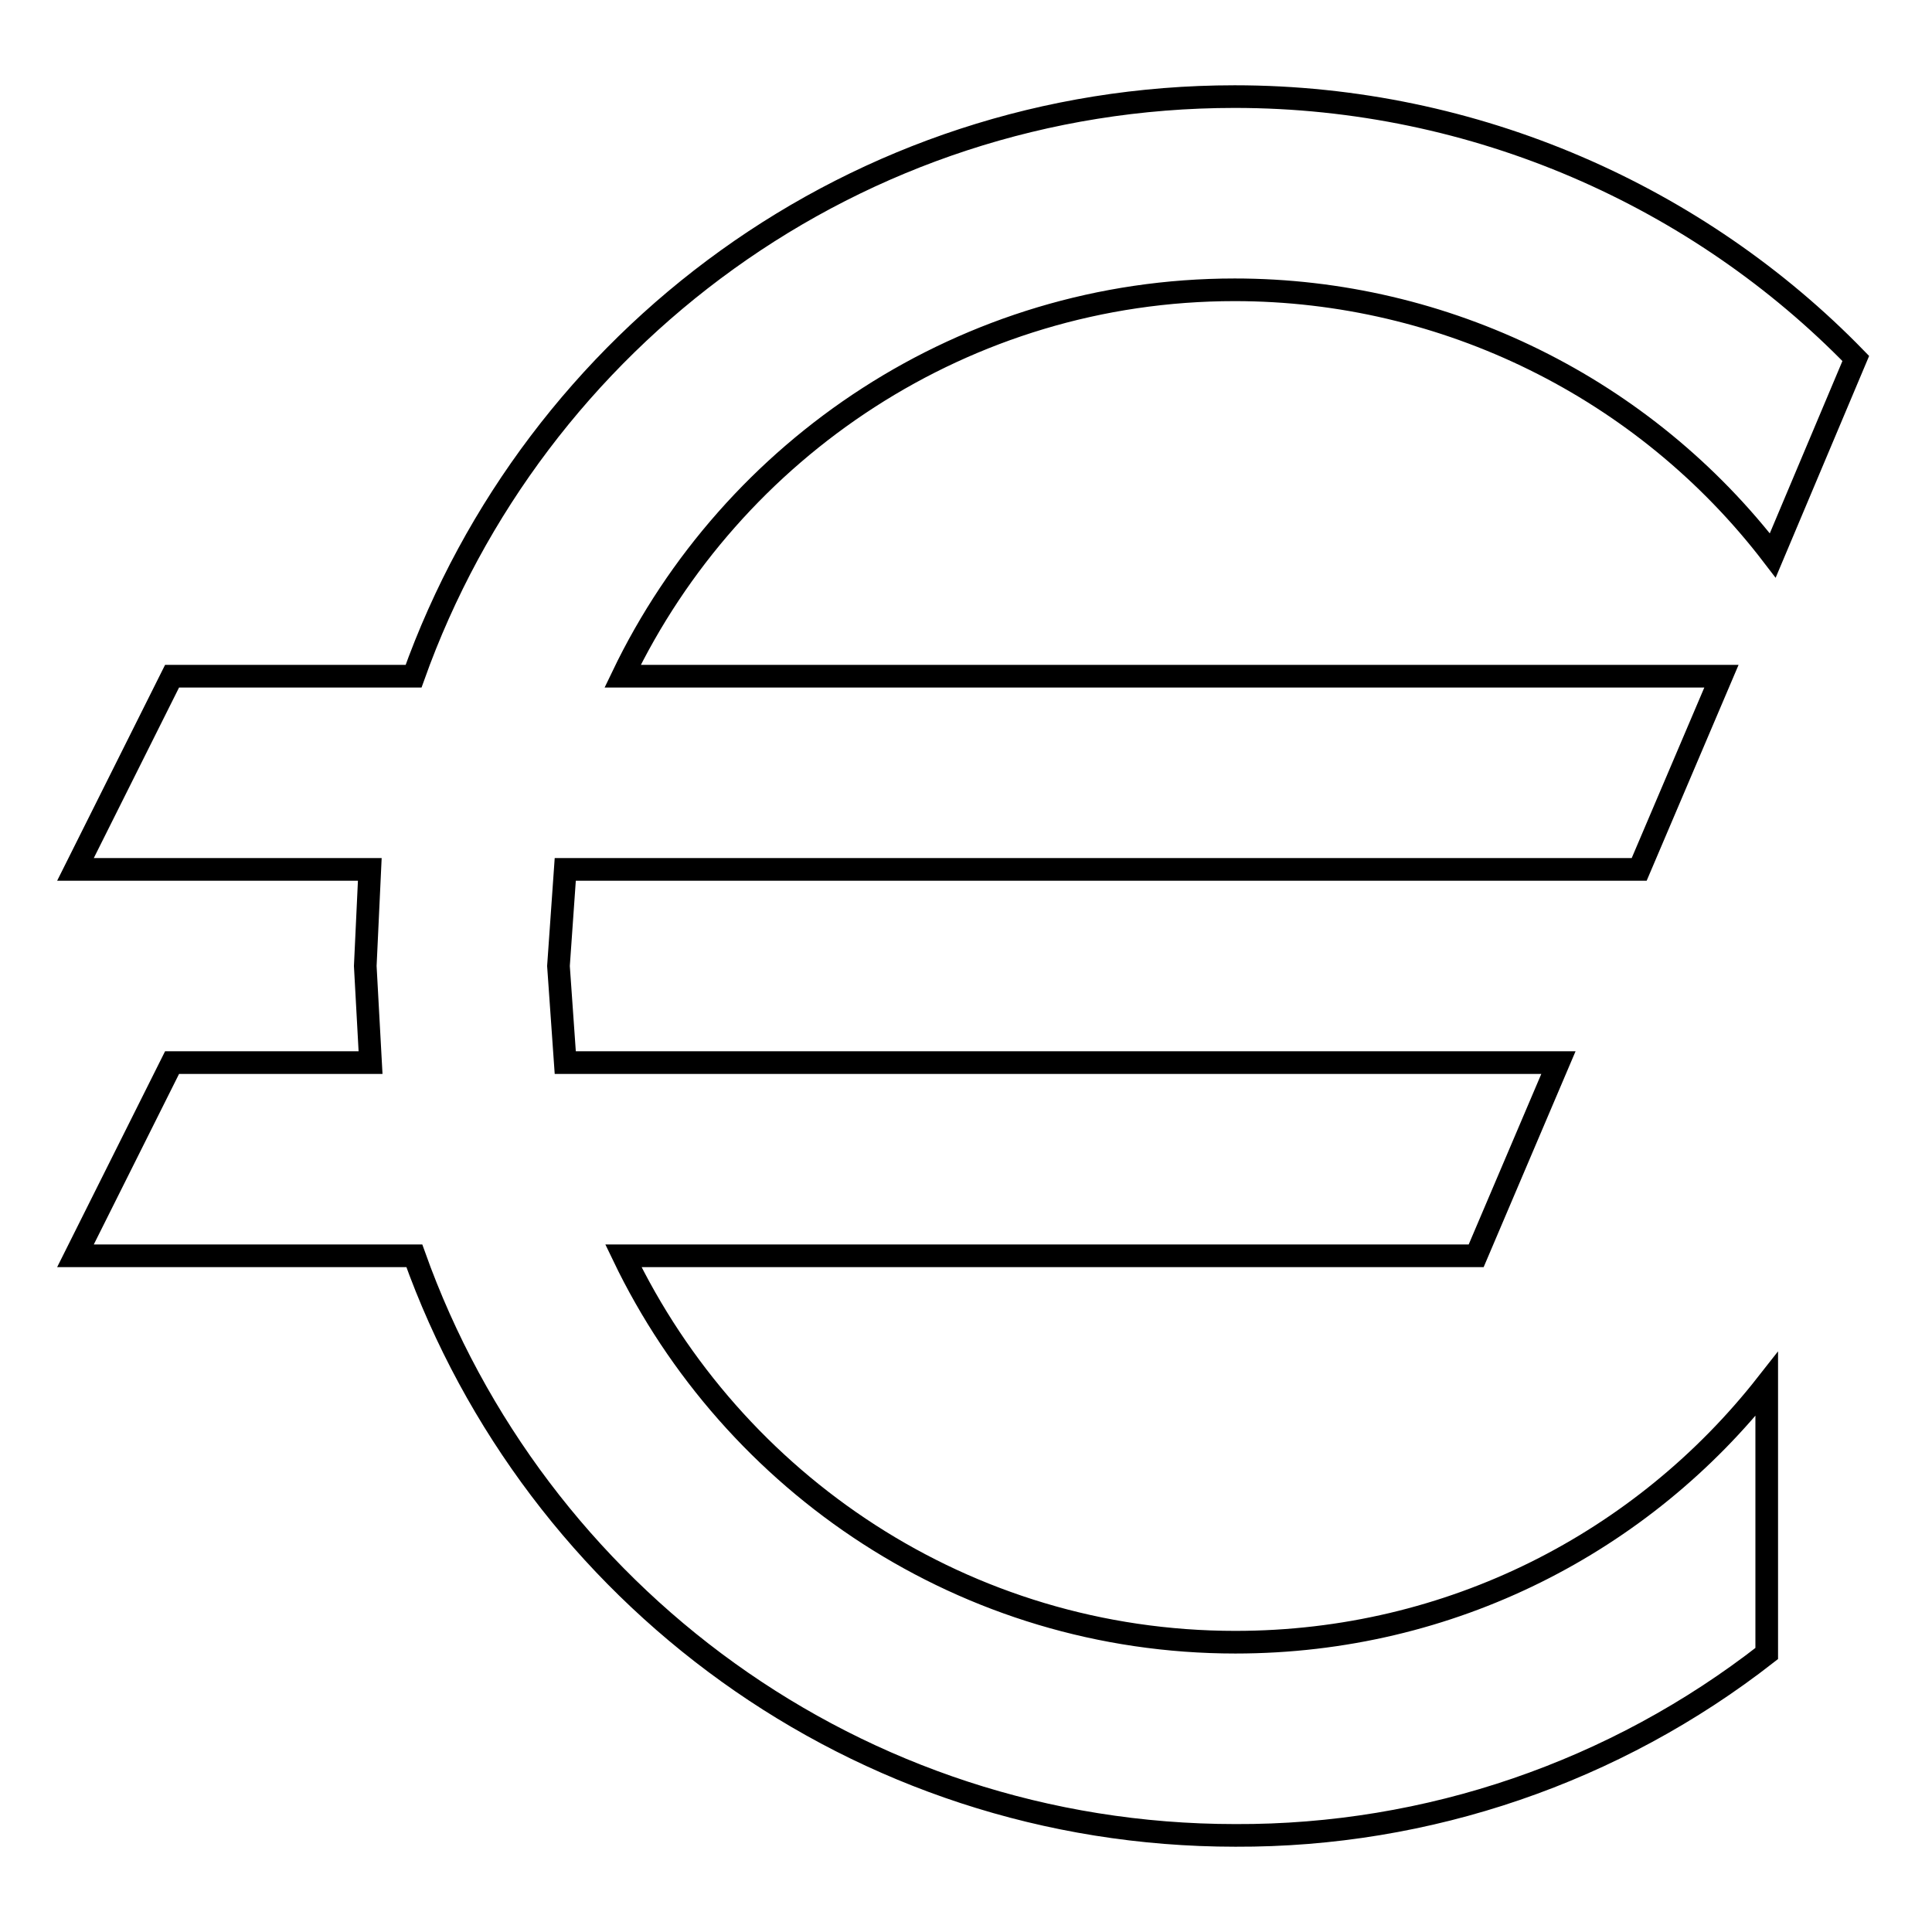 <?xml version="1.0" encoding="utf-8"?>
<!-- Svg Vector Icons : http://www.onlinewebfonts.com/icon -->
<!DOCTYPE svg PUBLIC "-//W3C//DTD SVG 1.1//EN" "http://www.w3.org/Graphics/SVG/1.1/DTD/svg11.dtd">
<svg version="1.1" xmlns="http://www.w3.org/2000/svg" xmlns:xlink="http://www.w3.org/1999/xlink" x="0px" y="0px" viewBox="0 0 256 256" enable-background="new 0 0 256 256" xml:space="preserve">
<g> <path stroke-width="3" fill-opacity="0" stroke="#000000"  d="M74.9,115.2L74,128l0.9,12.8h131.6l-10.9,25.6H82.6c14.5,30.2,45.3,51.2,81.1,51.2 c28.6,0,54-13.3,70.4-34.2v35.7c-20.1,15.7-44.9,24.2-70.4,24.1c-50.2,0-92.8-32-108.8-76.8H10l12.8-25.6h26.3L48.4,128l0.6-12.8 H10l12.8-25.6h32c16-44.8,58.6-76.8,108.8-76.8c32,0,61.5,13.3,82.3,34.7l-11,26.1c-17-22.2-43.4-35.2-71.3-35.2 c-35.7,0-66.6,21-81.1,51.2h145.6l-10.9,25.6H74.9z"/></g>
</svg>